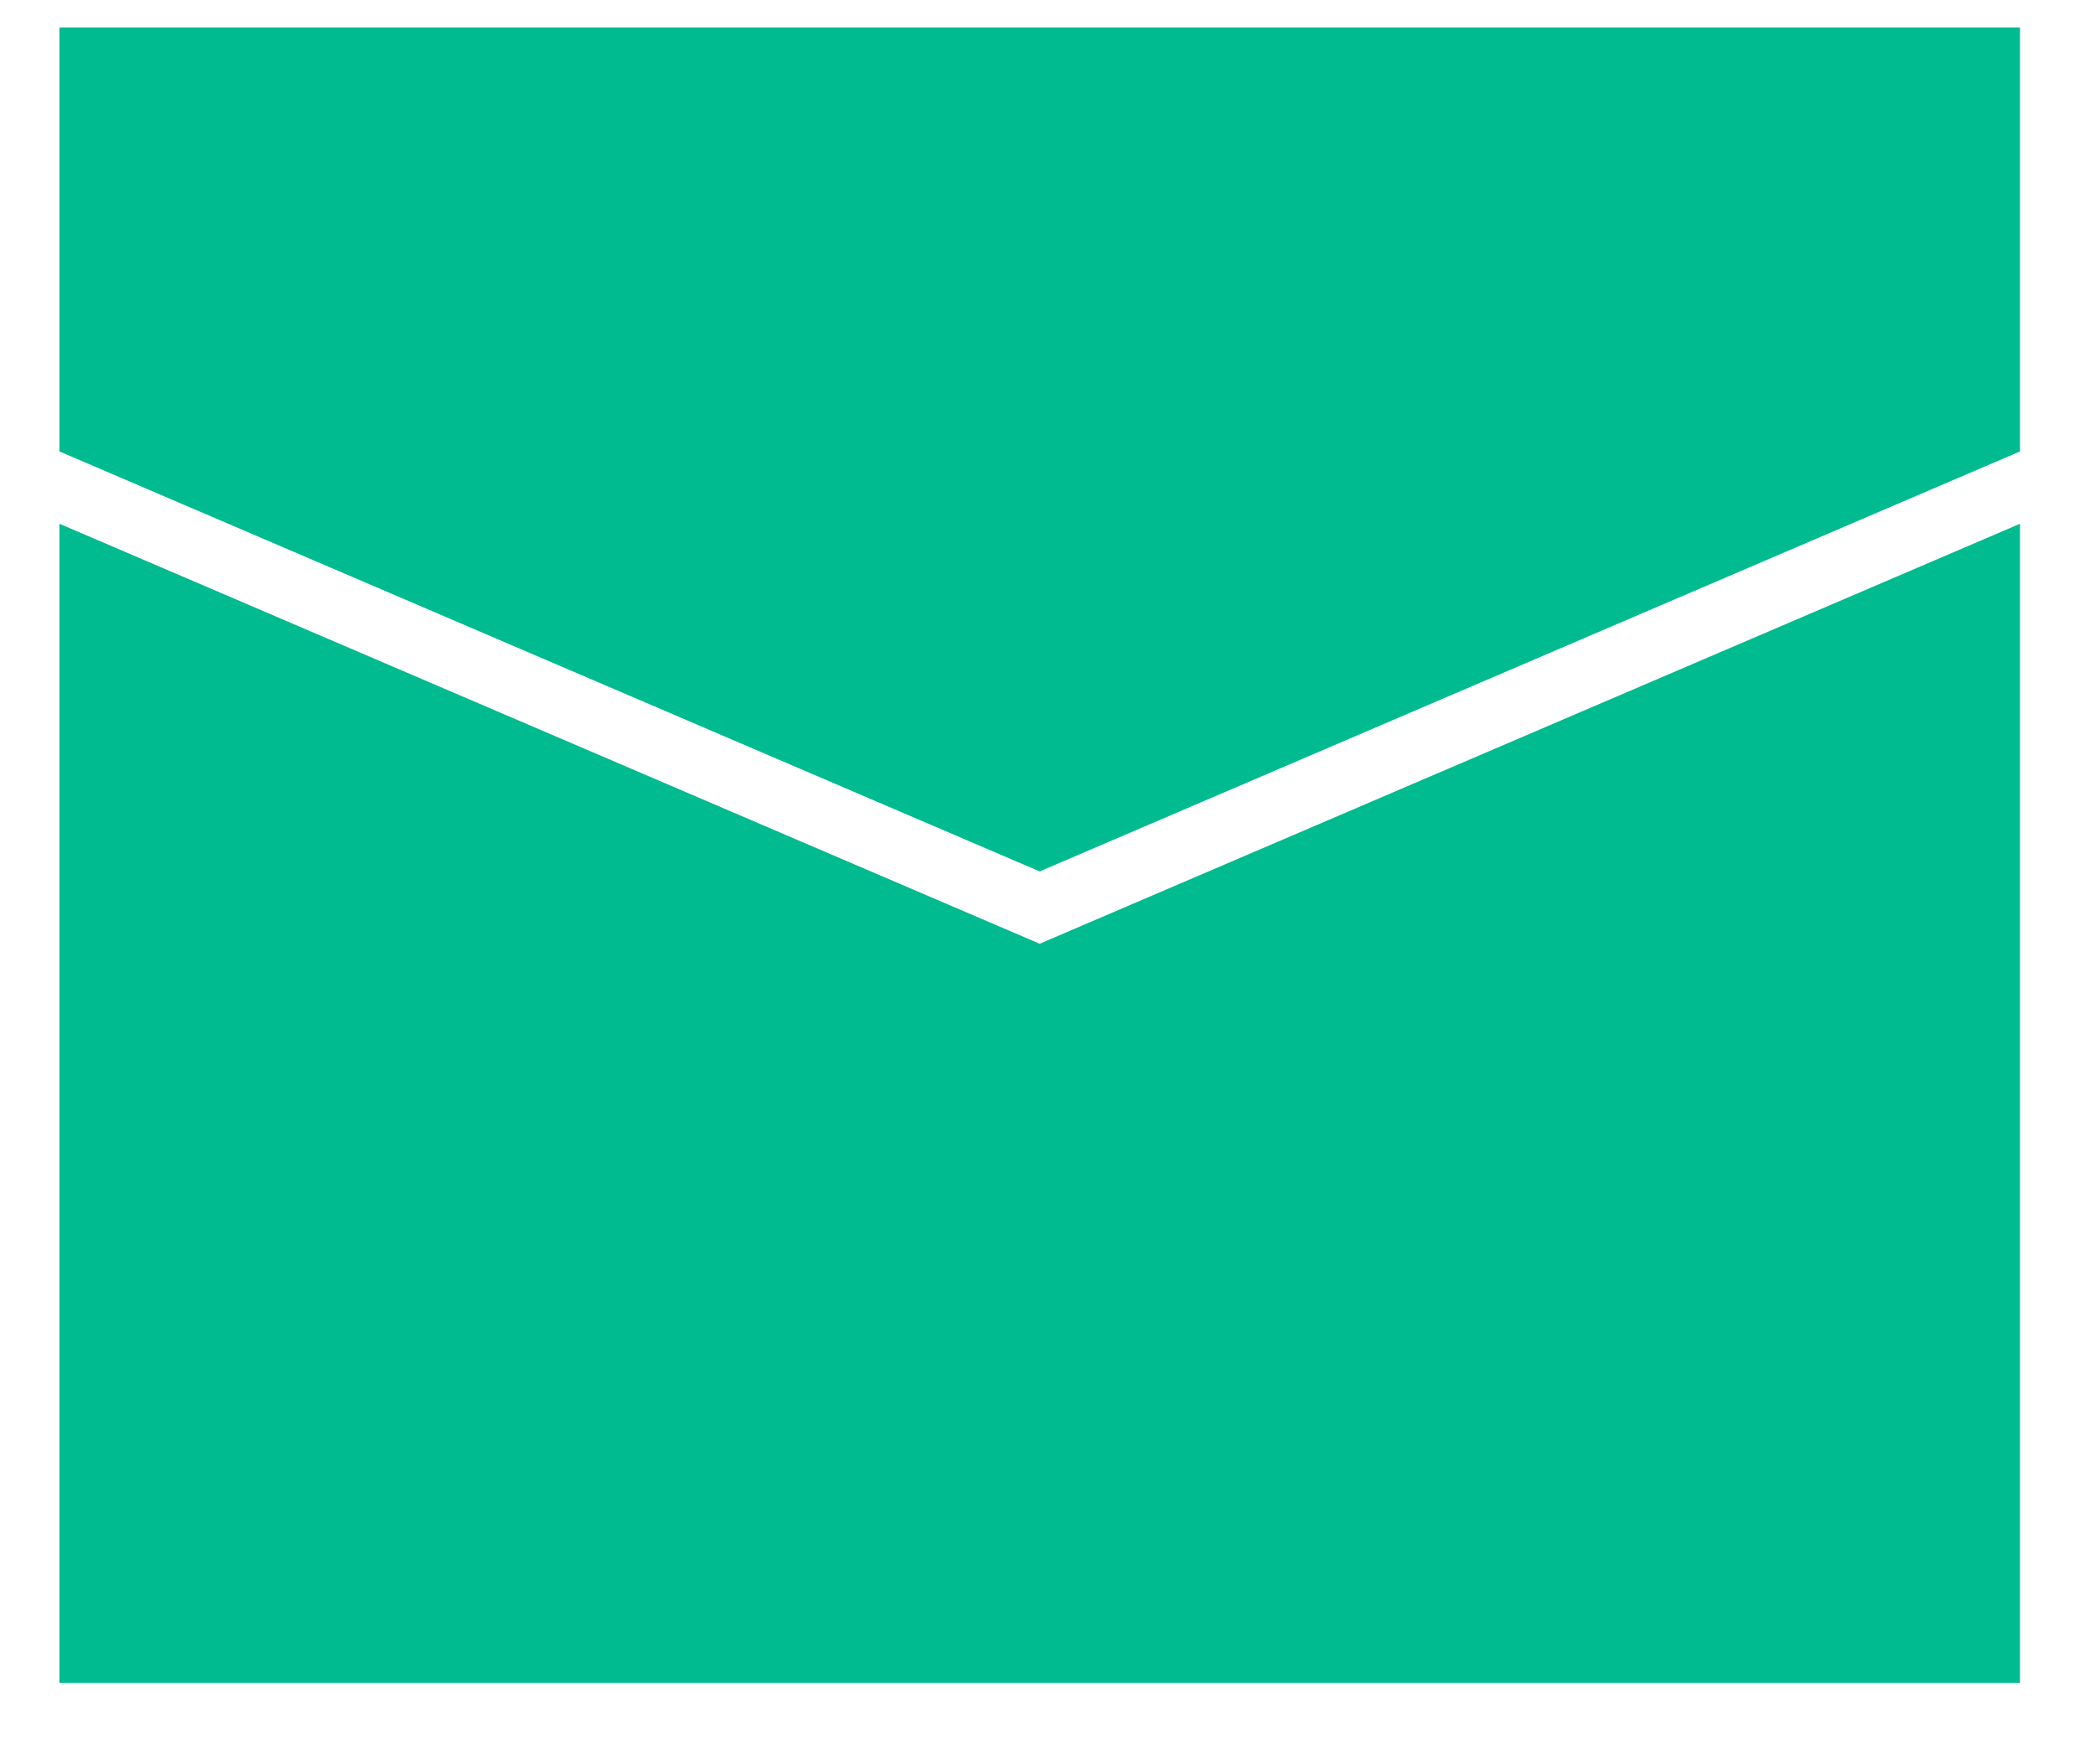 <svg width="19" height="16" viewBox="0 0 19 16" fill="none" xmlns="http://www.w3.org/2000/svg">
<path d="M0.539 4.75V15.263H18.32V4.75L9.429 8.559L0.539 4.75Z" fill="#00BA90"/>
<path d="M0.539 0.249V4.094L9.429 7.903L18.32 4.094V0.249H0.539Z" fill="#00BA90"/>
</svg>
